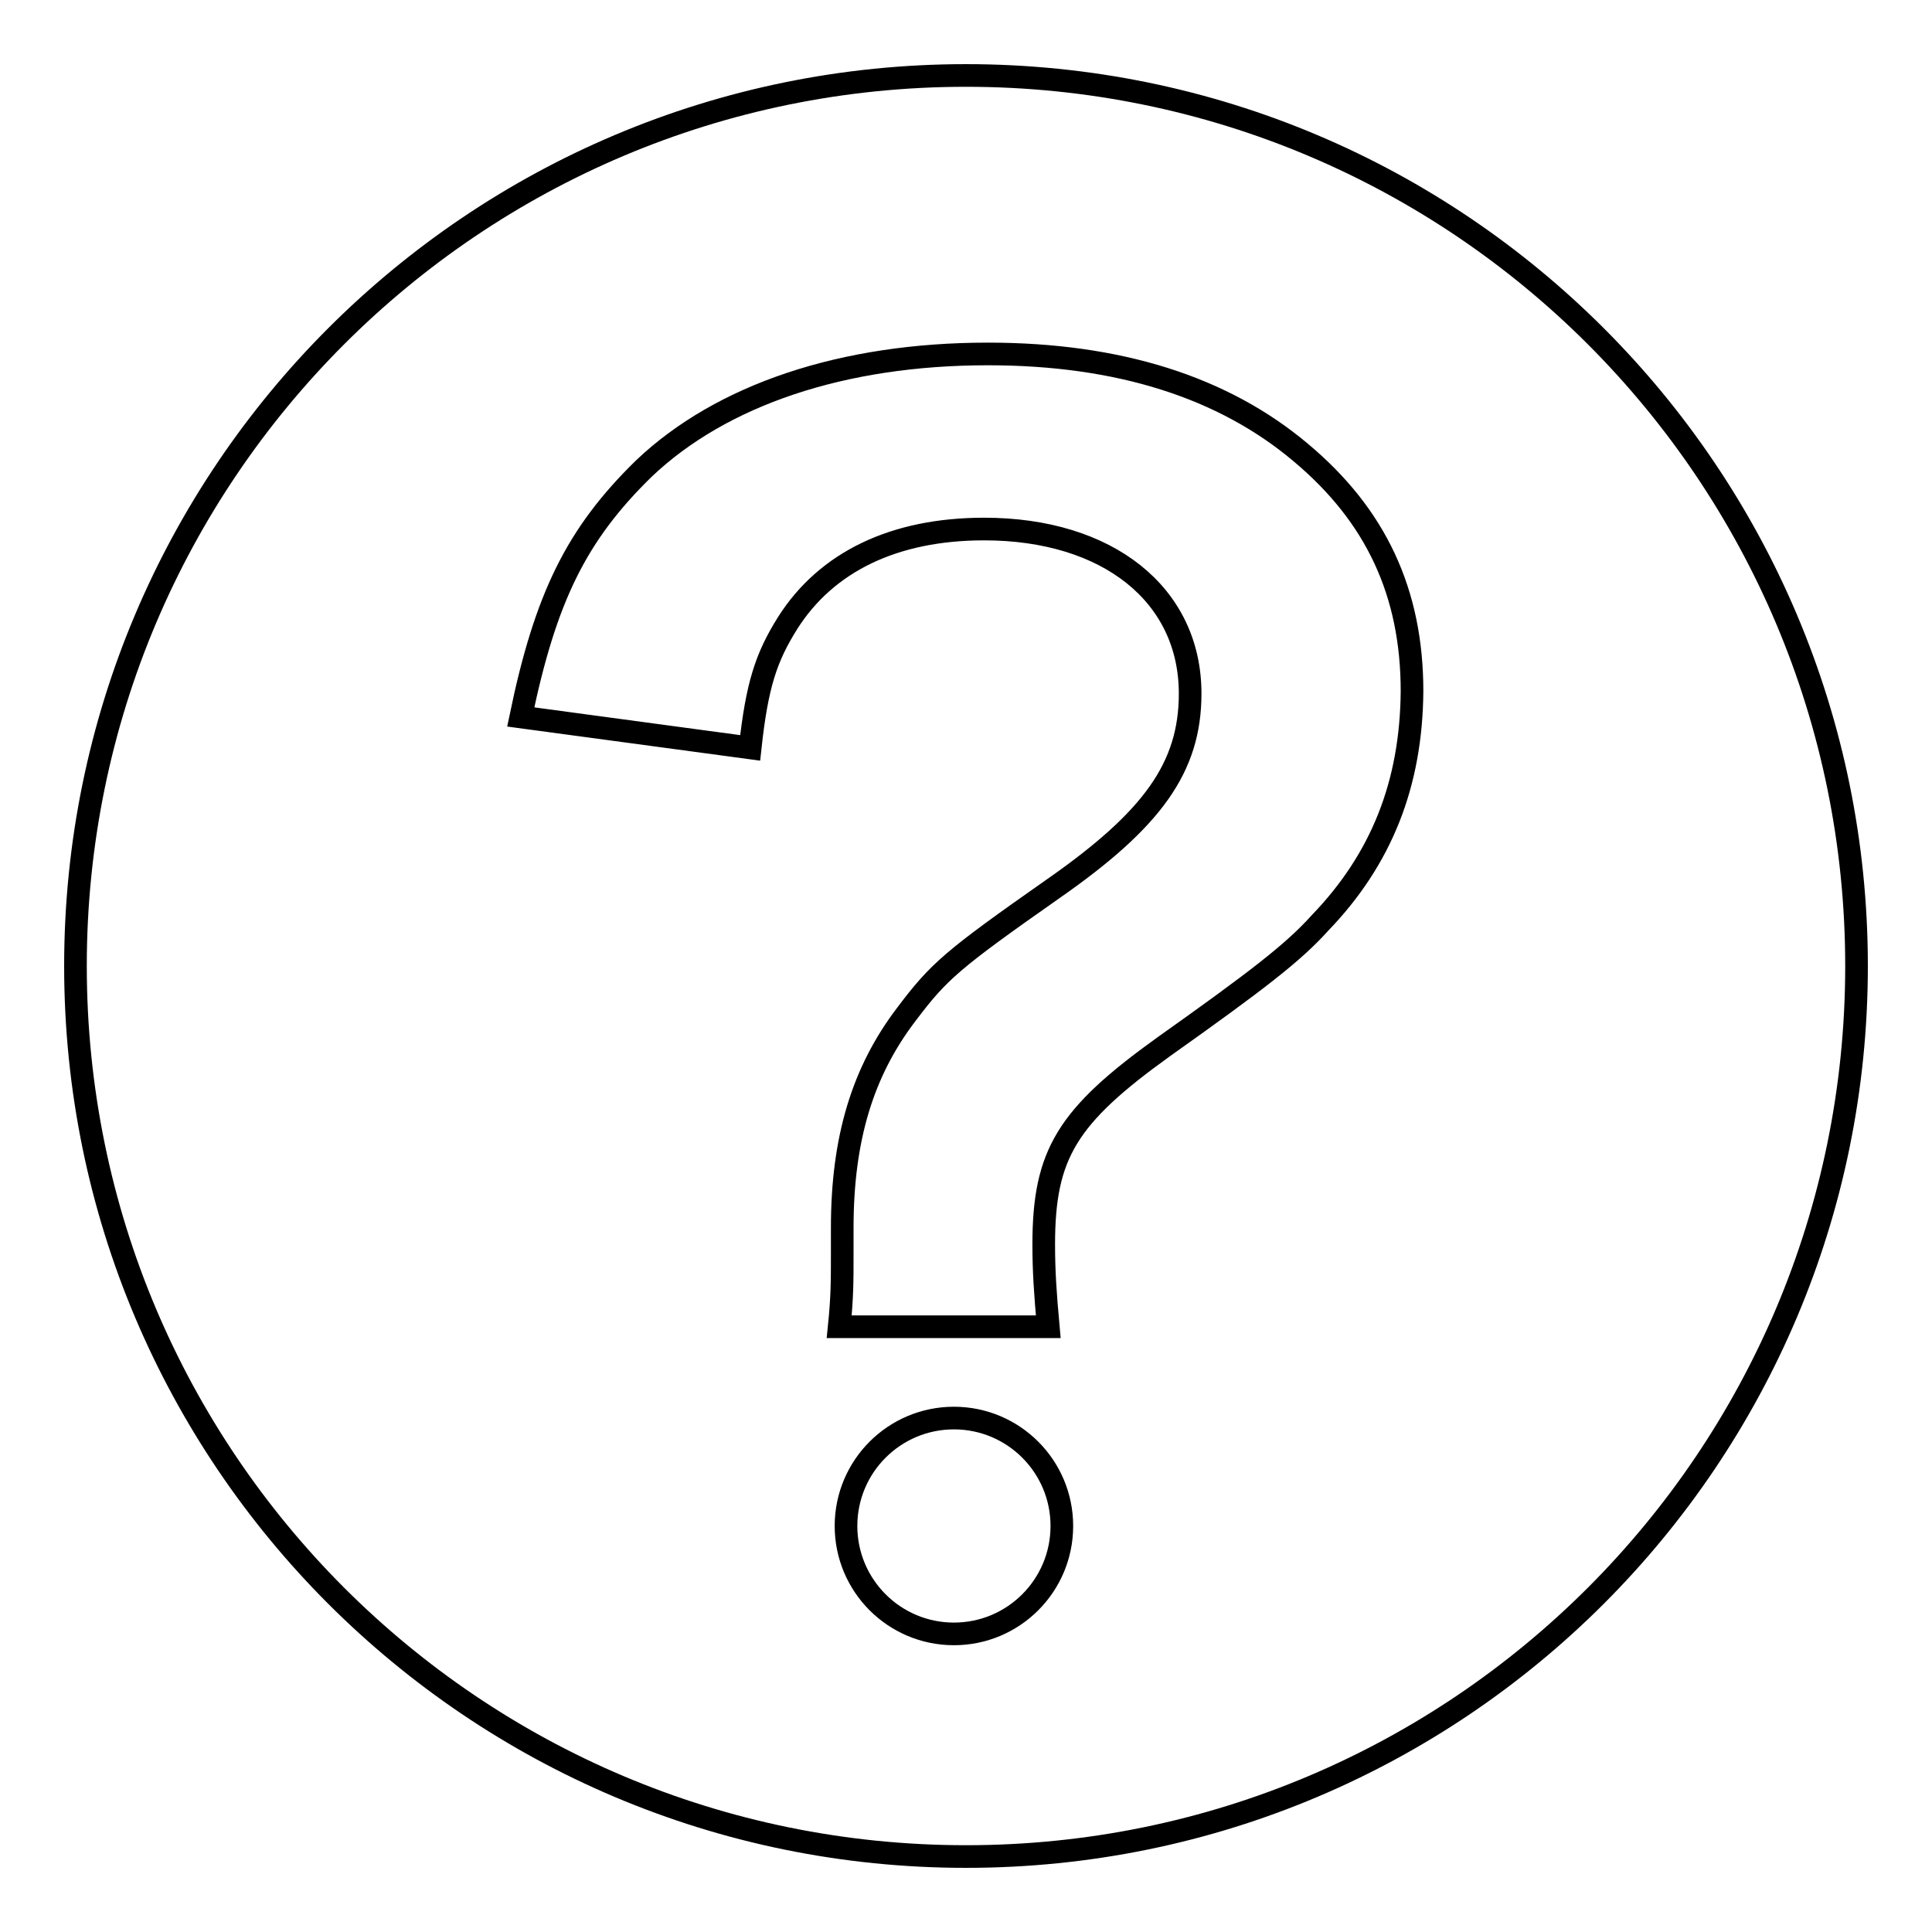 <?xml version="1.0" encoding="utf-8"?>
<!-- Svg Vector Icons : http://www.onlinewebfonts.com/icon -->
<!DOCTYPE svg PUBLIC "-//W3C//DTD SVG 1.1//EN" "http://www.w3.org/Graphics/SVG/1.1/DTD/svg11.dtd">
<svg version="1.1" xmlns="http://www.w3.org/2000/svg" xmlns:xlink="http://www.w3.org/1999/xlink" x="0px" y="0px" viewBox="0 0 256 256" enable-background="new 0 0 256 256" xml:space="preserve">
<g><g><path stroke-width="3" fill-opacity="0" stroke="#000000"  d="M128,10C62.8,10,10,62.8,10,128c0,65.2,52.8,118,118,118c65.2,0,118-52.8,118-118C246,62.8,193.2,10,128,10z M174.9,122.3c-3.5,3.9-8.3,7.6-20.7,16.4c-12.8,9.2-15.9,14.2-15.9,26.2c0,3.5,0.2,6.5,0.6,10.9h-27.7c0.4-3.9,0.4-6.1,0.4-9.6v-3.5c0-11.8,2.7-20.7,8.5-28.3c4.3-5.7,6-7.2,19.4-16.6c13.2-9.2,18.2-16.1,18.2-25.9c0-13.1-10.9-21.8-27.3-21.8c-12,0-20.9,4.4-26,12.4c-2.9,4.6-4.1,8.3-5,16.6L69,95c3.3-15.9,7.4-24.2,16.3-32.9c10.3-9.8,26.4-15.2,45.6-15.2c17.3,0,31.2,4.4,41.5,13.1c9.9,8.3,14.7,18.5,14.7,31.6C187,103.8,183.1,113.8,174.9,122.3z M140.7,202.2c0,7.9-6.4,14.3-14.3,14.3c-7.9,0-14.3-6.4-14.3-14.3c0-7.9,6.4-14.3,14.3-14.3C134.3,187.9,140.7,194.3,140.7,202.2z"/></g></g>
</svg>